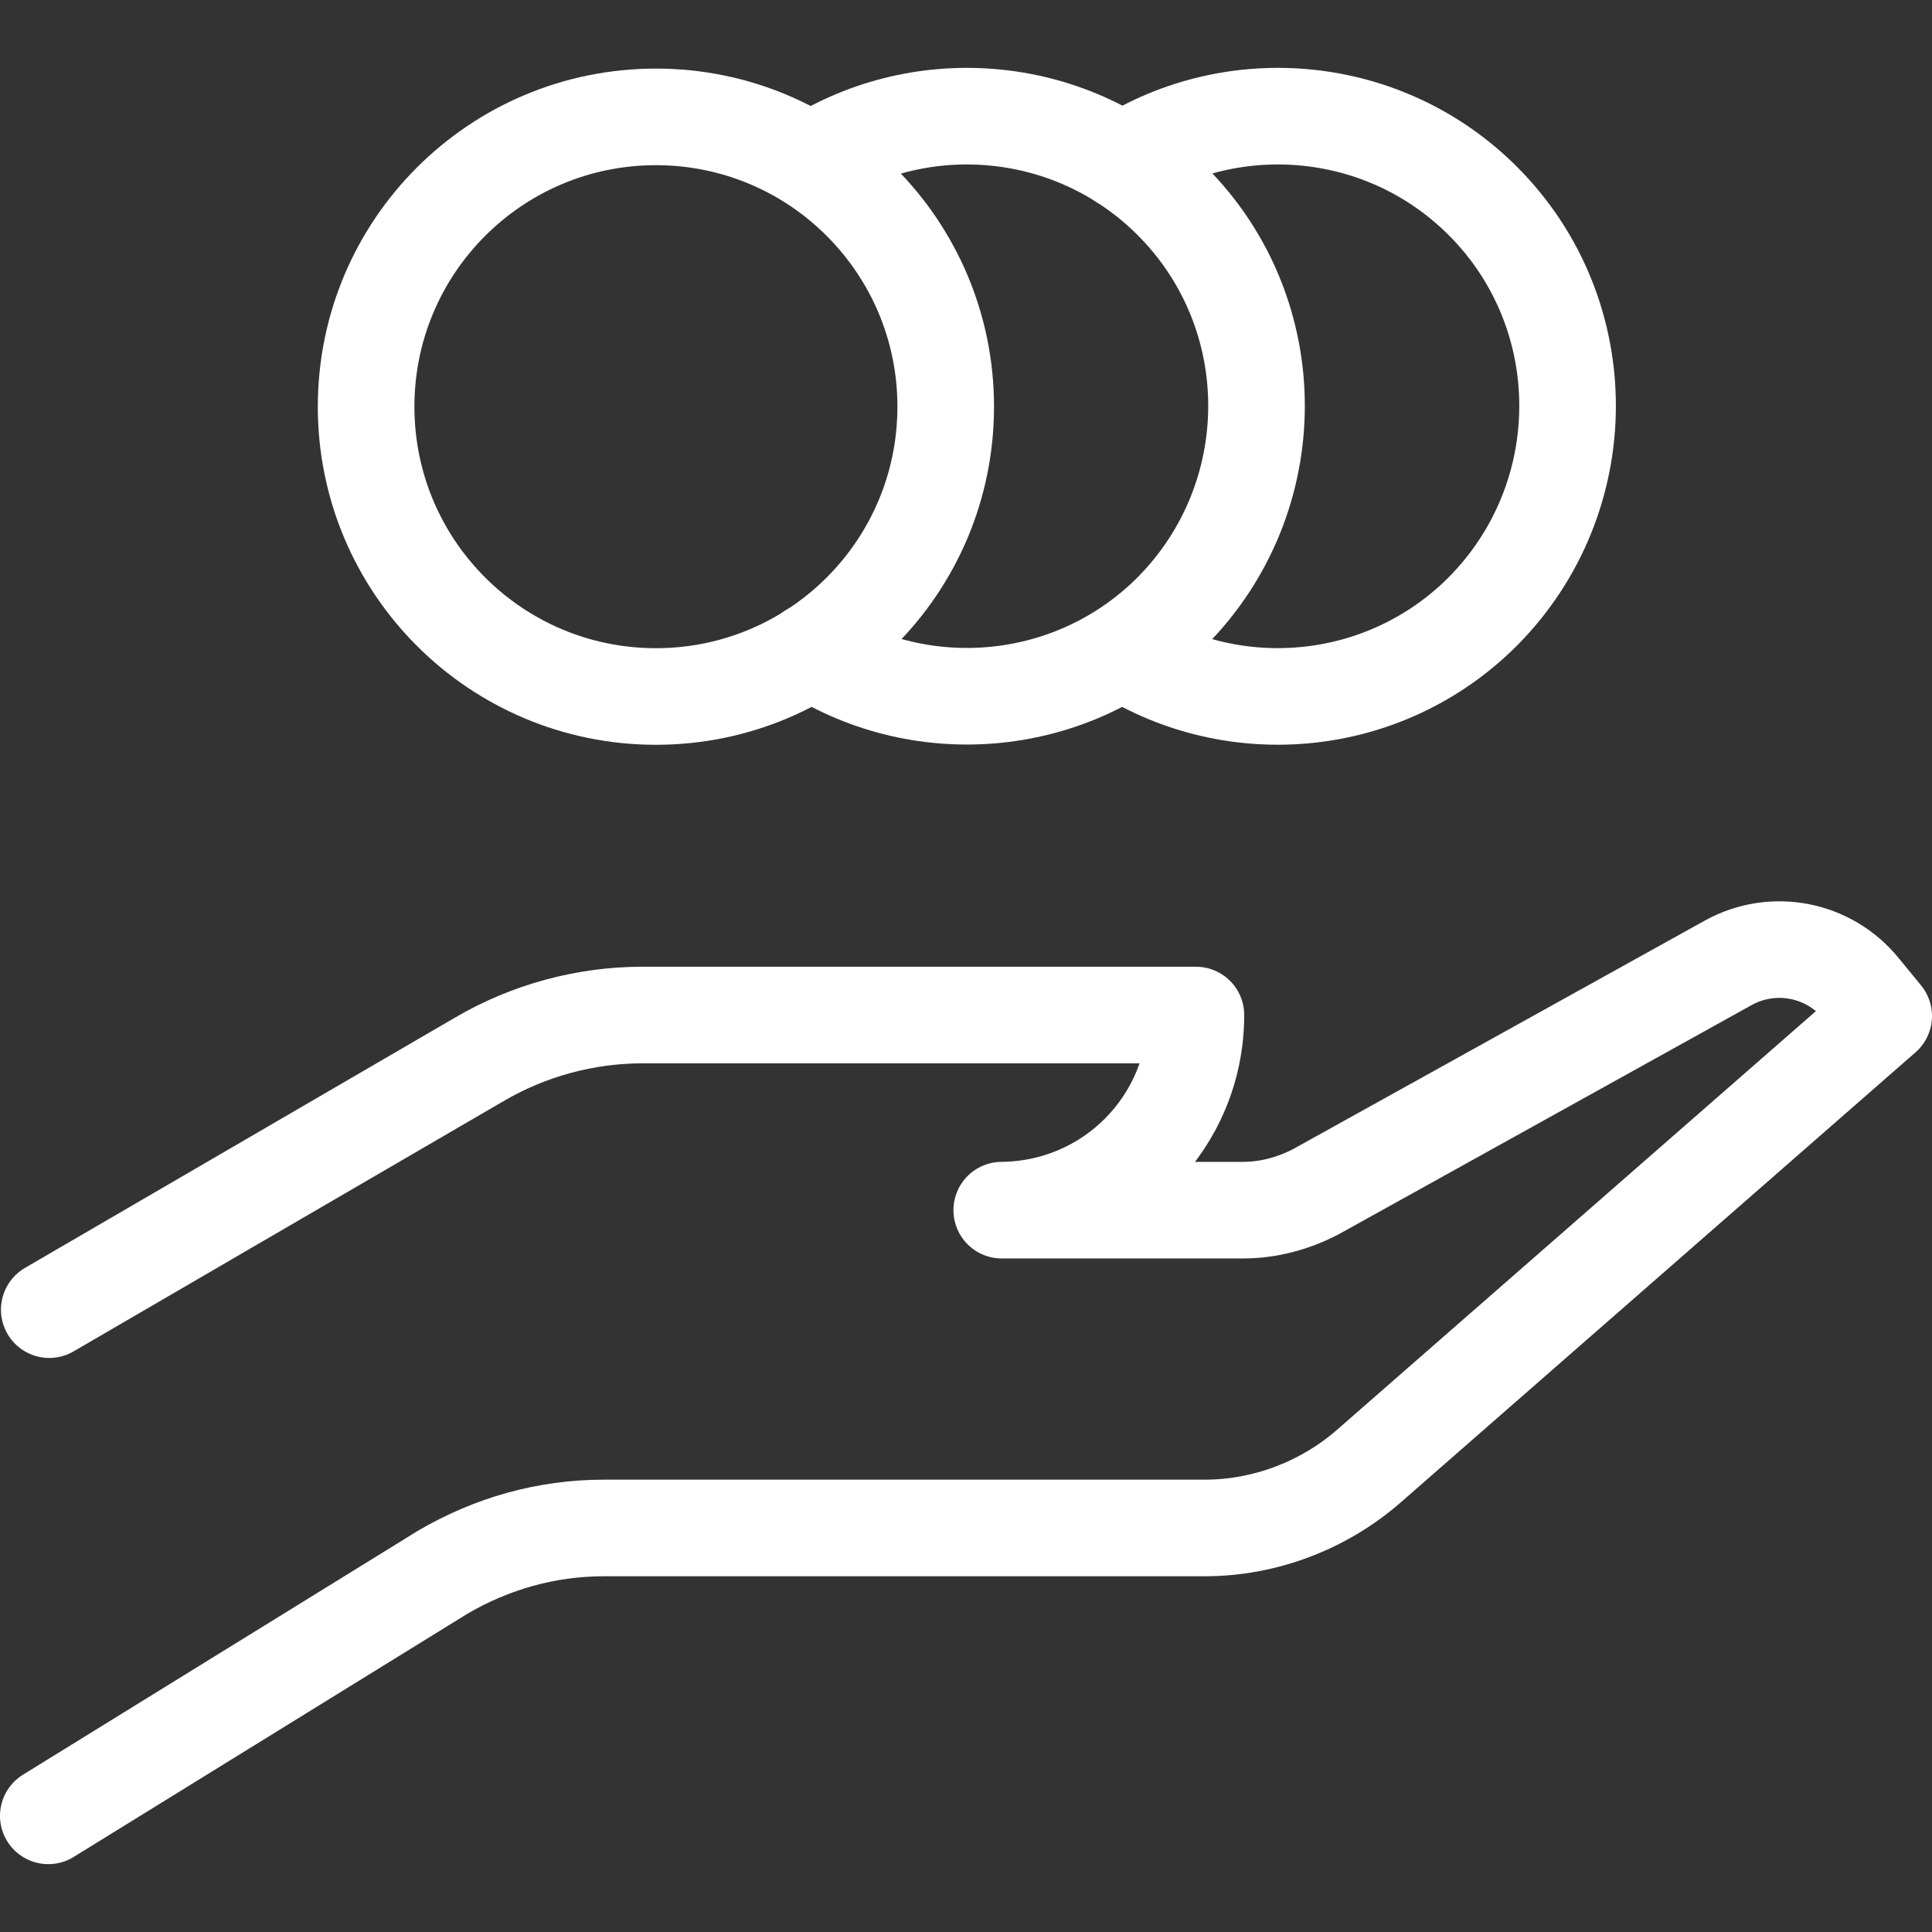 <?xml version="1.0" encoding="UTF-8"?>
<svg xmlns="http://www.w3.org/2000/svg" id="Layer_1" viewBox="0 0 80 80">
  <rect x="0" y="0" width="80" height="80" fill="#333333" stroke="none"/>
  <path d="M2.04,54.23l17.8-10.36c2.04-1.2,4.4-1.84,6.76-1.84h22.92c0,4.44-3.56,8.04-8.04,8.08h10c1.04,0,2.08-.28,3-.76l17.08-9.48c1.88-1.04,4.2-.56,5.52,1.08l.92,1.12-21.32,18.64c-1.88,1.64-4.32,2.56-6.8,2.56h-24.88c-2.36,0-4.64.64-6.68,1.84L2,75.19" style="fill:none; stroke:#fff; stroke-linecap:round; stroke-linejoin:round; stroke-width:4px;"></path>
  <path d="M27.16,28.84c6.63,0,12-5.37,12-12s-5.37-12-12-12-12,5.37-12,12,5.37,12,12,12Z" style="fill:none; stroke:#fff; stroke-linecap:round; stroke-linejoin:round; stroke-width:4px;"></path>
  <path d="M33.6,6.68c4.64-2.96,10.88-2.4,14.92,1.64,4.68,4.68,4.68,12.28,0,17-4.04,4.04-10.28,4.6-14.92,1.64" style="fill:none; stroke:#fff; stroke-linecap:round; stroke-linejoin:round; stroke-width:4px;"></path>
  <path d="M46.48,6.68c4.64-2.96,10.88-2.4,14.92,1.64,4.68,4.68,4.68,12.28,0,17-4.04,4.04-10.24,4.6-14.88,1.68" style="fill:none; stroke:#fff; stroke-linecap:round; stroke-linejoin:round; stroke-width:4px;"></path>
</svg>
